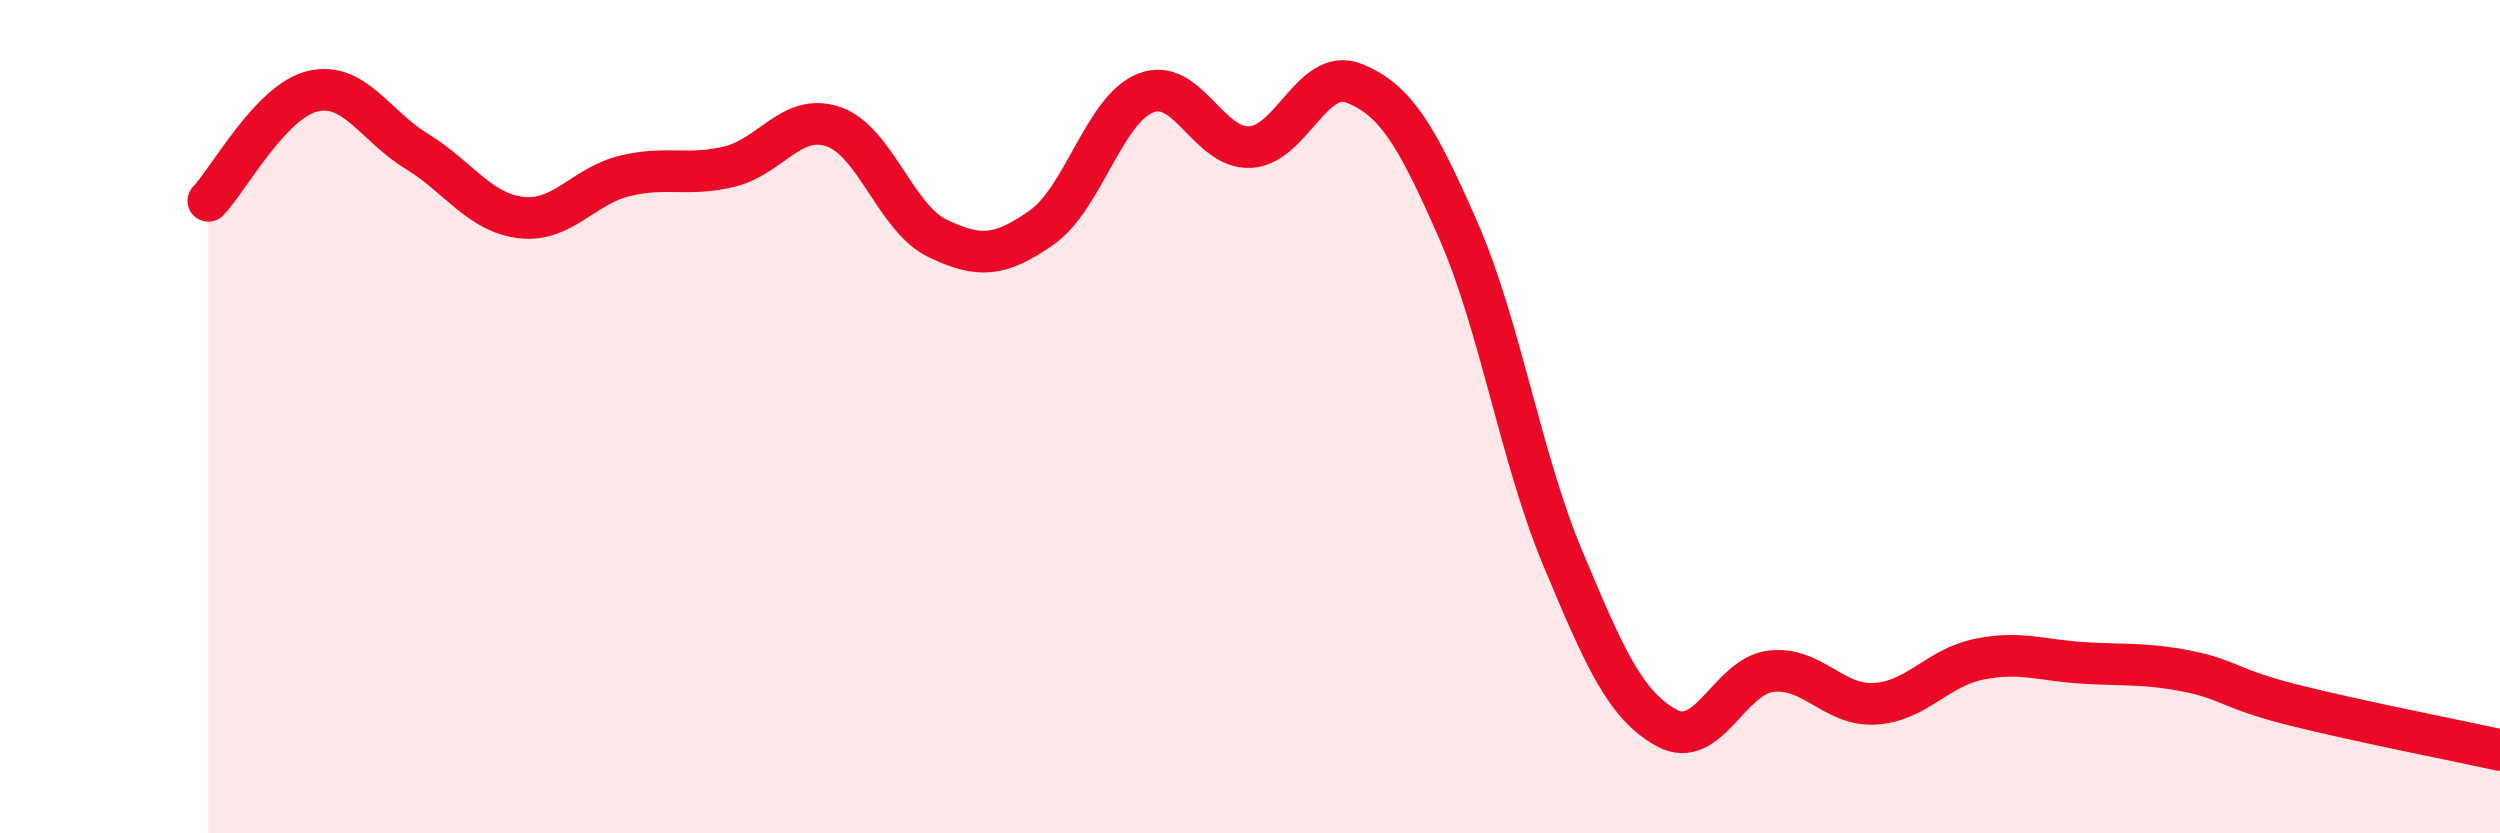 
    <svg width="60" height="20" viewBox="0 0 60 20" xmlns="http://www.w3.org/2000/svg">
      <path
        d="M 5,4.82 C 5.5,4.29 6.5,2.43 7.5,2.19 C 8.5,1.95 9,3.02 10,3.63 C 11,4.24 11.5,5.1 12.5,5.22 C 13.5,5.34 14,4.46 15,4.22 C 16,3.98 16.5,4.24 17.5,4 C 18.5,3.76 19,2.7 20,3.04 C 21,3.38 21.5,5.24 22.5,5.72 C 23.5,6.2 24,6.16 25,5.46 C 26,4.76 26.5,2.62 27.5,2.23 C 28.5,1.84 29,3.58 30,3.53 C 31,3.48 31.5,1.6 32.5,2 C 33.5,2.4 34,3.25 35,5.53 C 36,7.81 36.5,10.99 37.5,13.38 C 38.5,15.77 39,16.92 40,17.47 C 41,18.02 41.5,16.23 42.5,16.11 C 43.5,15.99 44,16.95 45,16.89 C 46,16.83 46.5,16.02 47.5,15.82 C 48.5,15.62 49,15.85 50,15.91 C 51,15.97 51.5,15.91 52.5,16.11 C 53.5,16.31 53.5,16.53 55,16.91 C 56.5,17.29 59,17.78 60,18L60 20L5 20Z"
        fill="#EB0A25"
        opacity="0.1"
        stroke-linecap="round"
        stroke-linejoin="round"
      />
      <path
        d="M 5,4.82 C 5.5,4.29 6.5,2.43 7.5,2.19 C 8.5,1.95 9,3.02 10,3.63 C 11,4.24 11.5,5.1 12.5,5.22 C 13.5,5.34 14,4.46 15,4.22 C 16,3.98 16.5,4.24 17.5,4 C 18.5,3.76 19,2.7 20,3.04 C 21,3.38 21.5,5.24 22.5,5.72 C 23.5,6.2 24,6.16 25,5.46 C 26,4.76 26.5,2.62 27.5,2.23 C 28.5,1.84 29,3.58 30,3.53 C 31,3.48 31.5,1.6 32.5,2 C 33.5,2.4 34,3.25 35,5.53 C 36,7.81 36.5,10.99 37.5,13.38 C 38.5,15.77 39,16.92 40,17.47 C 41,18.02 41.5,16.23 42.5,16.11 C 43.5,15.99 44,16.95 45,16.89 C 46,16.83 46.5,16.02 47.5,15.82 C 48.5,15.62 49,15.85 50,15.91 C 51,15.97 51.5,15.91 52.5,16.11 C 53.5,16.31 53.5,16.53 55,16.91 C 56.5,17.29 59,17.78 60,18"
        stroke="#EB0A25"
        stroke-width="1"
        fill="none"
        stroke-linecap="round"
        stroke-linejoin="round"
      />
    </svg>
  